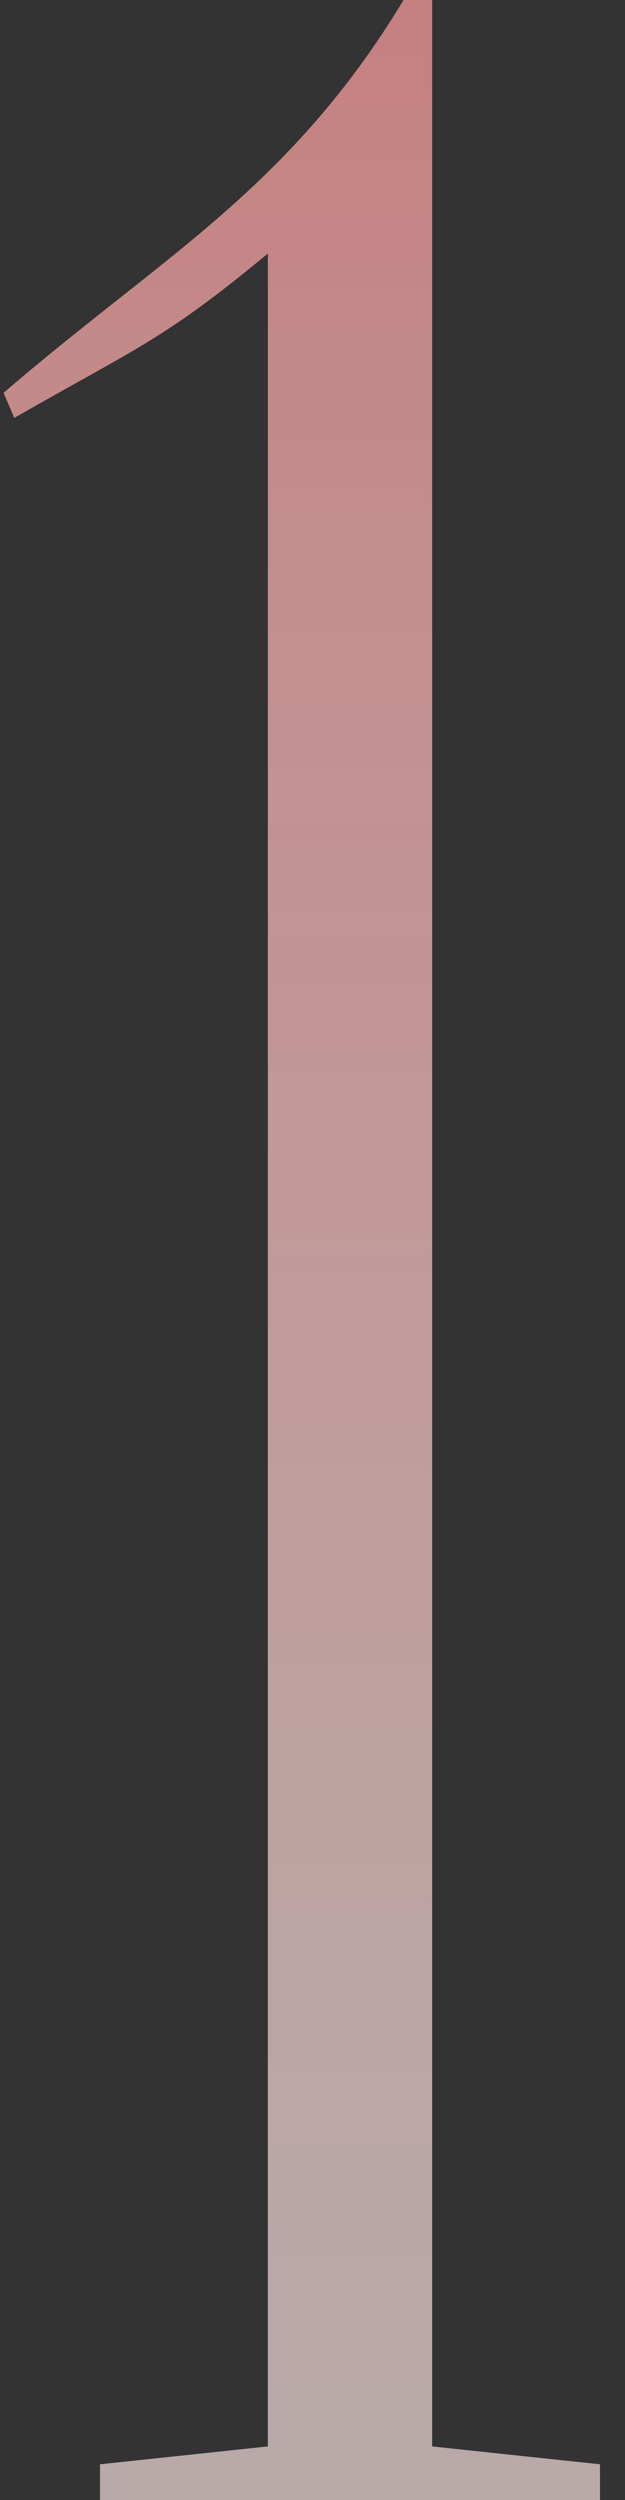 <?xml version="1.0" encoding="UTF-8"?> <svg xmlns="http://www.w3.org/2000/svg" width="14" height="56" viewBox="0 0 14 56" fill="none"><rect x="0" y="0" width="14" height="56" fill="#333333" stroke="none"/> <path d="M0.08 8.8C3.6 5.76 6.48 4.24 9.04 -3.8147e-06H9.68V1.2V54.8L13.44 55.2V56H2.24V55.2L6 54.8V5.68C3.68 7.6 3.12 7.76 0.32 9.36L0.08 8.8Z" fill="url(#paint0_linear_8_58)"></path> <defs> <linearGradient id="paint0_linear_8_58" x1="8" y1="-9" x2="8" y2="81" gradientUnits="userSpaceOnUse"> <stop stop-color="#C57676"></stop> <stop offset="1" stop-color="white" stop-opacity="0.6"></stop> </linearGradient> </defs> </svg> 